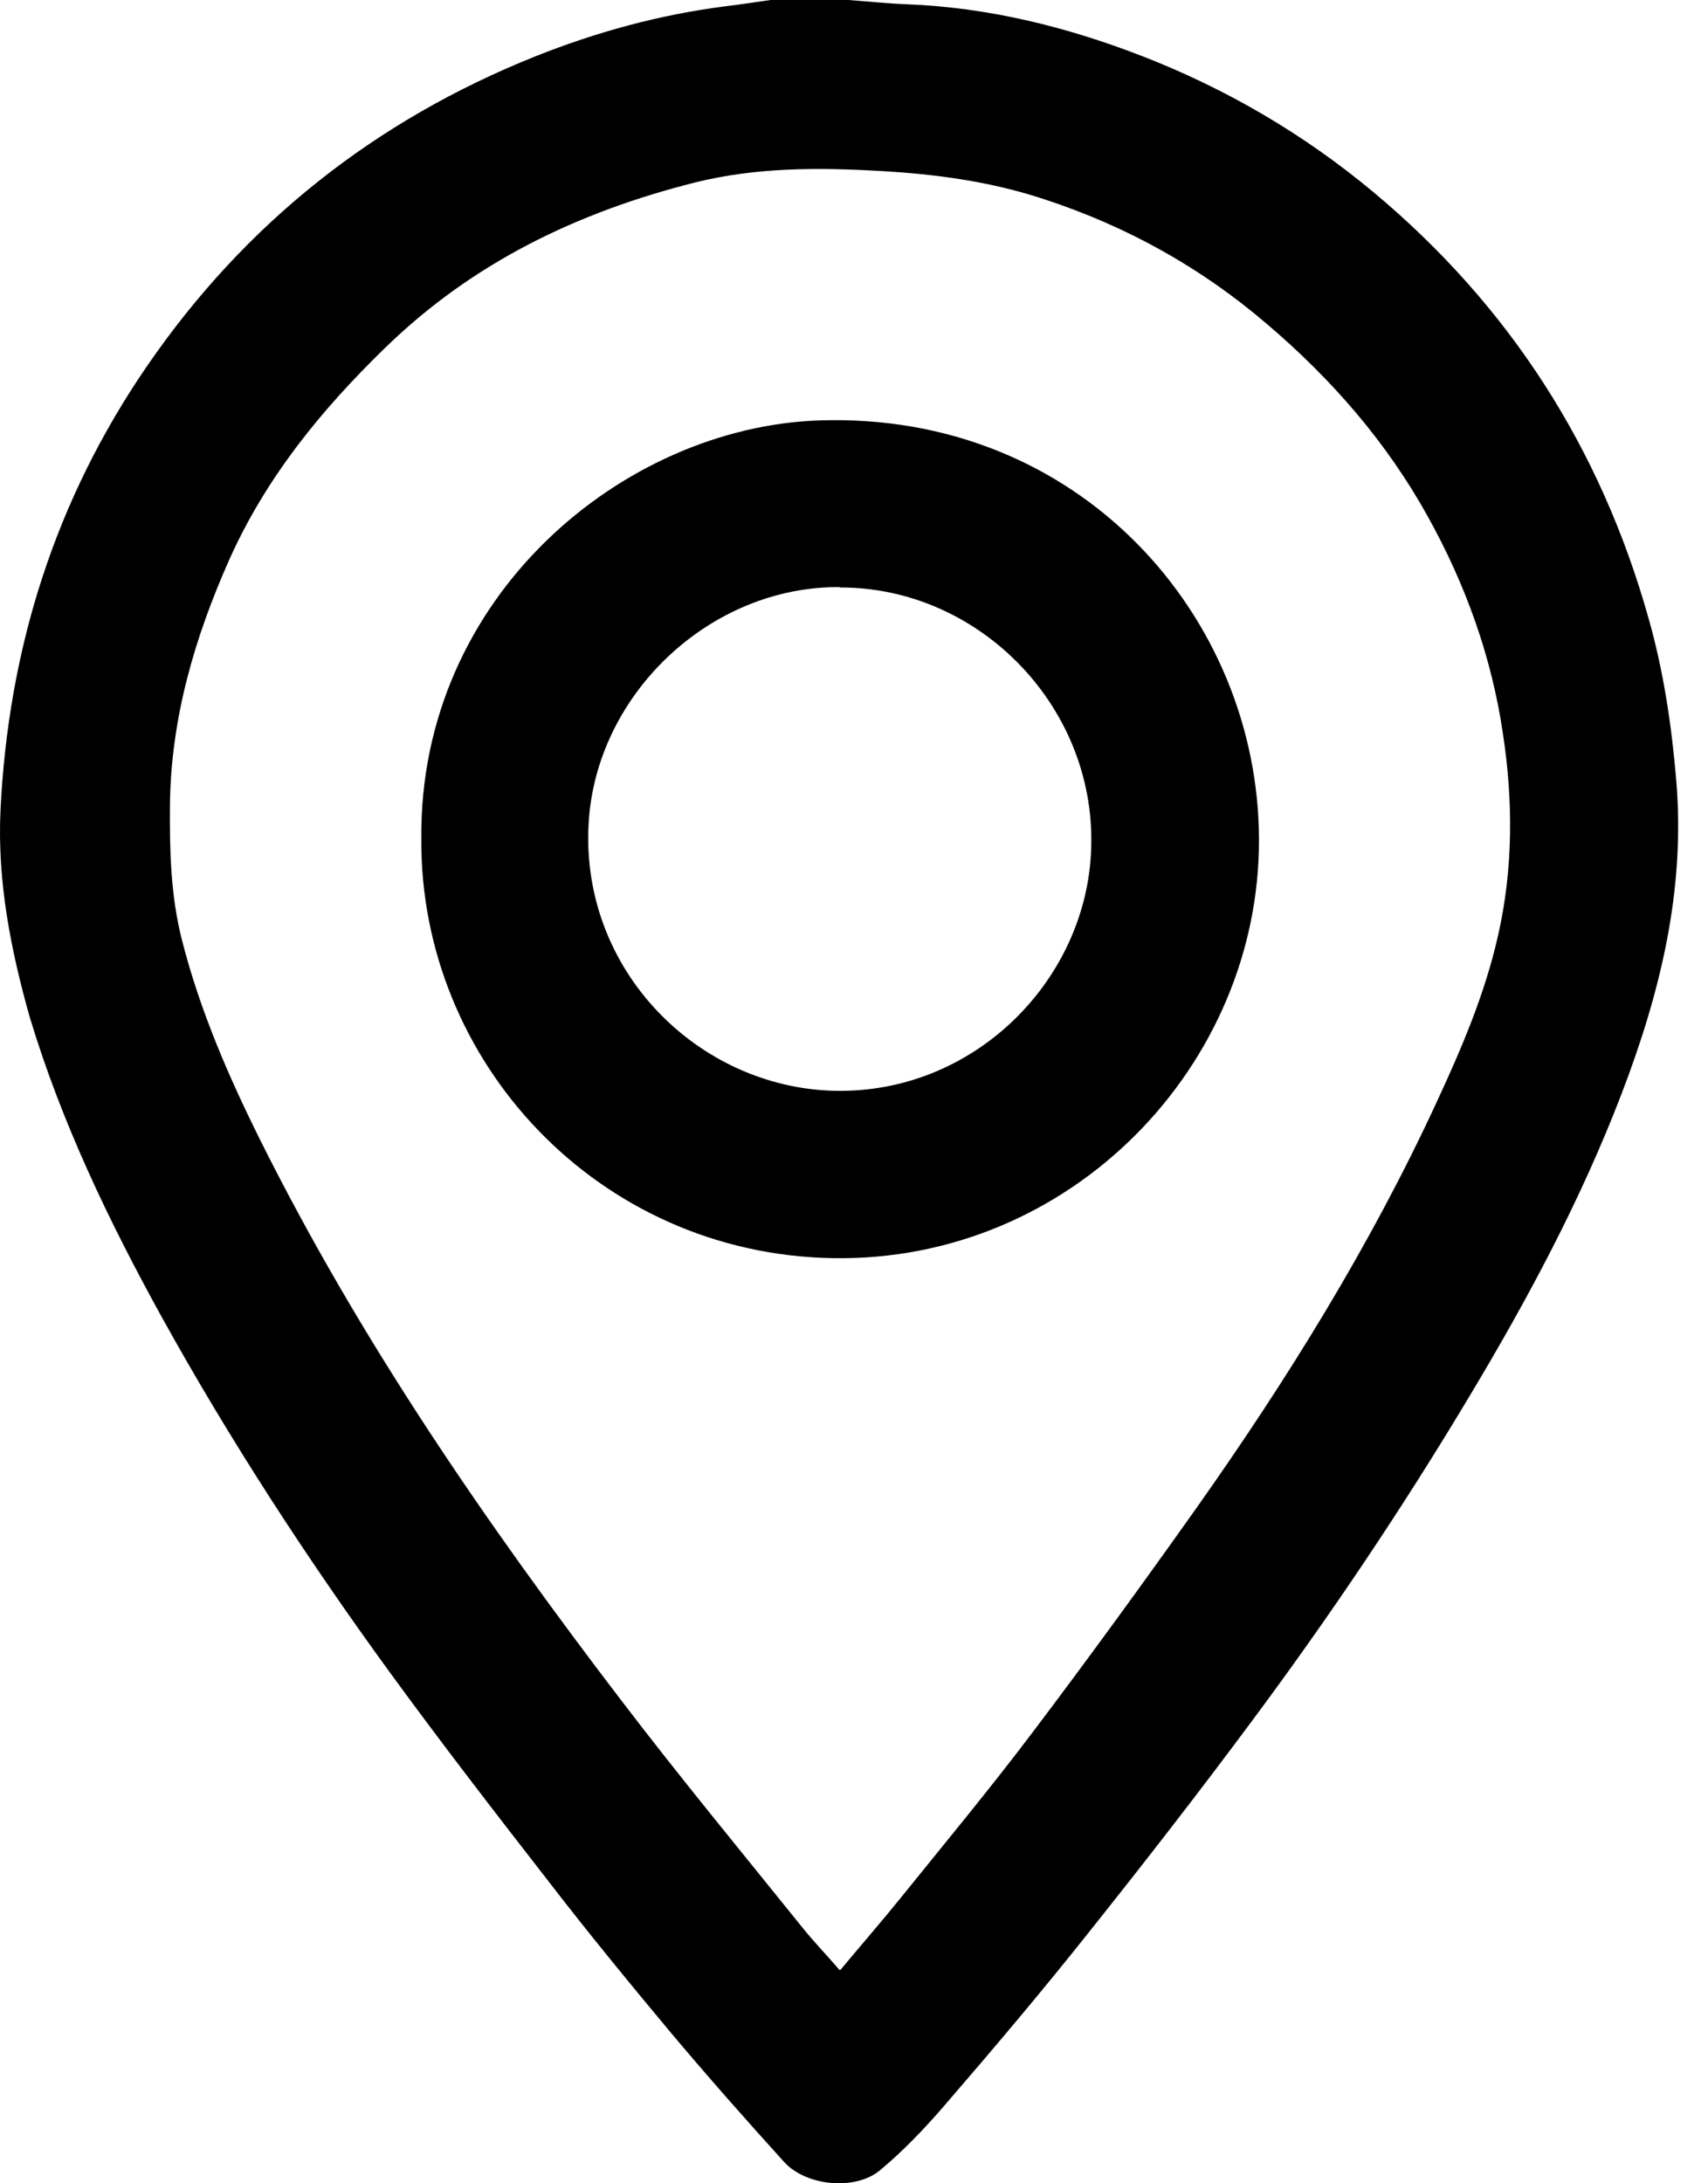 <svg width="18" height="23" viewBox="0 0 18 23" fill="none" xmlns="http://www.w3.org/2000/svg">
<path d="M8.941 0C9.145 0.015 9.353 0.037 9.557 0.045C10.415 0.078 11.239 0.282 12.034 0.59C12.925 0.936 13.738 1.411 14.473 2.023C15.906 3.219 16.867 4.715 17.372 6.508C17.532 7.069 17.617 7.644 17.666 8.227C17.762 9.382 17.495 10.466 17.087 11.528C16.66 12.641 16.099 13.688 15.486 14.709C14.777 15.894 14.005 17.041 13.181 18.147C12.624 18.897 12.049 19.636 11.466 20.367C10.976 20.984 10.467 21.585 9.951 22.183C9.743 22.424 9.52 22.658 9.275 22.862C9.012 23.081 8.496 23.029 8.265 22.777C7.861 22.331 7.464 21.882 7.077 21.422C6.643 20.902 6.212 20.378 5.797 19.84C5.225 19.105 4.657 18.37 4.107 17.616C3.231 16.413 2.422 15.17 1.702 13.87C1.145 12.86 0.647 11.821 0.313 10.714C0.113 10.005 -0.029 9.285 0.005 8.539C0.087 6.835 0.58 5.268 1.549 3.857C2.581 2.354 3.951 1.27 5.641 0.594C6.283 0.338 6.947 0.156 7.638 0.067C7.801 0.048 7.961 0.022 8.121 0C8.395 0 8.666 0 8.941 0ZM8.856 20.753C9.082 20.482 9.298 20.234 9.502 19.981C9.966 19.406 10.441 18.834 10.886 18.244C11.473 17.468 12.045 16.681 12.609 15.886C13.567 14.531 14.443 13.12 15.141 11.609C15.405 11.041 15.65 10.466 15.787 9.857C15.947 9.155 15.947 8.439 15.839 7.73C15.72 6.92 15.446 6.159 15.048 5.443C14.614 4.659 14.035 3.995 13.355 3.416C12.657 2.818 11.874 2.383 11.002 2.098C10.441 1.912 9.862 1.834 9.272 1.801C8.614 1.763 7.965 1.763 7.322 1.923C6.086 2.235 4.98 2.766 4.055 3.668C3.383 4.321 2.804 5.031 2.418 5.892C2.051 6.716 1.802 7.566 1.791 8.476C1.787 8.955 1.798 9.434 1.917 9.901C2.106 10.644 2.411 11.346 2.752 12.029C3.799 14.123 5.121 16.046 6.539 17.902C7.159 18.715 7.812 19.506 8.455 20.304C8.574 20.453 8.707 20.59 8.848 20.753H8.856Z" fill="black"/>
<path d="M4.44 8.836C4.417 6.278 6.571 4.5 8.631 4.429C11.379 4.336 13.261 6.497 13.268 8.84C13.276 11.223 11.286 13.299 8.772 13.254C6.303 13.209 4.425 11.186 4.44 8.836ZM8.85 6.185C7.484 6.174 6.277 7.314 6.203 8.68C6.118 10.225 7.358 11.457 8.794 11.491C10.25 11.524 11.423 10.354 11.497 8.996C11.583 7.473 10.332 6.181 8.846 6.189L8.85 6.185Z" fill="black"/>
</svg>
